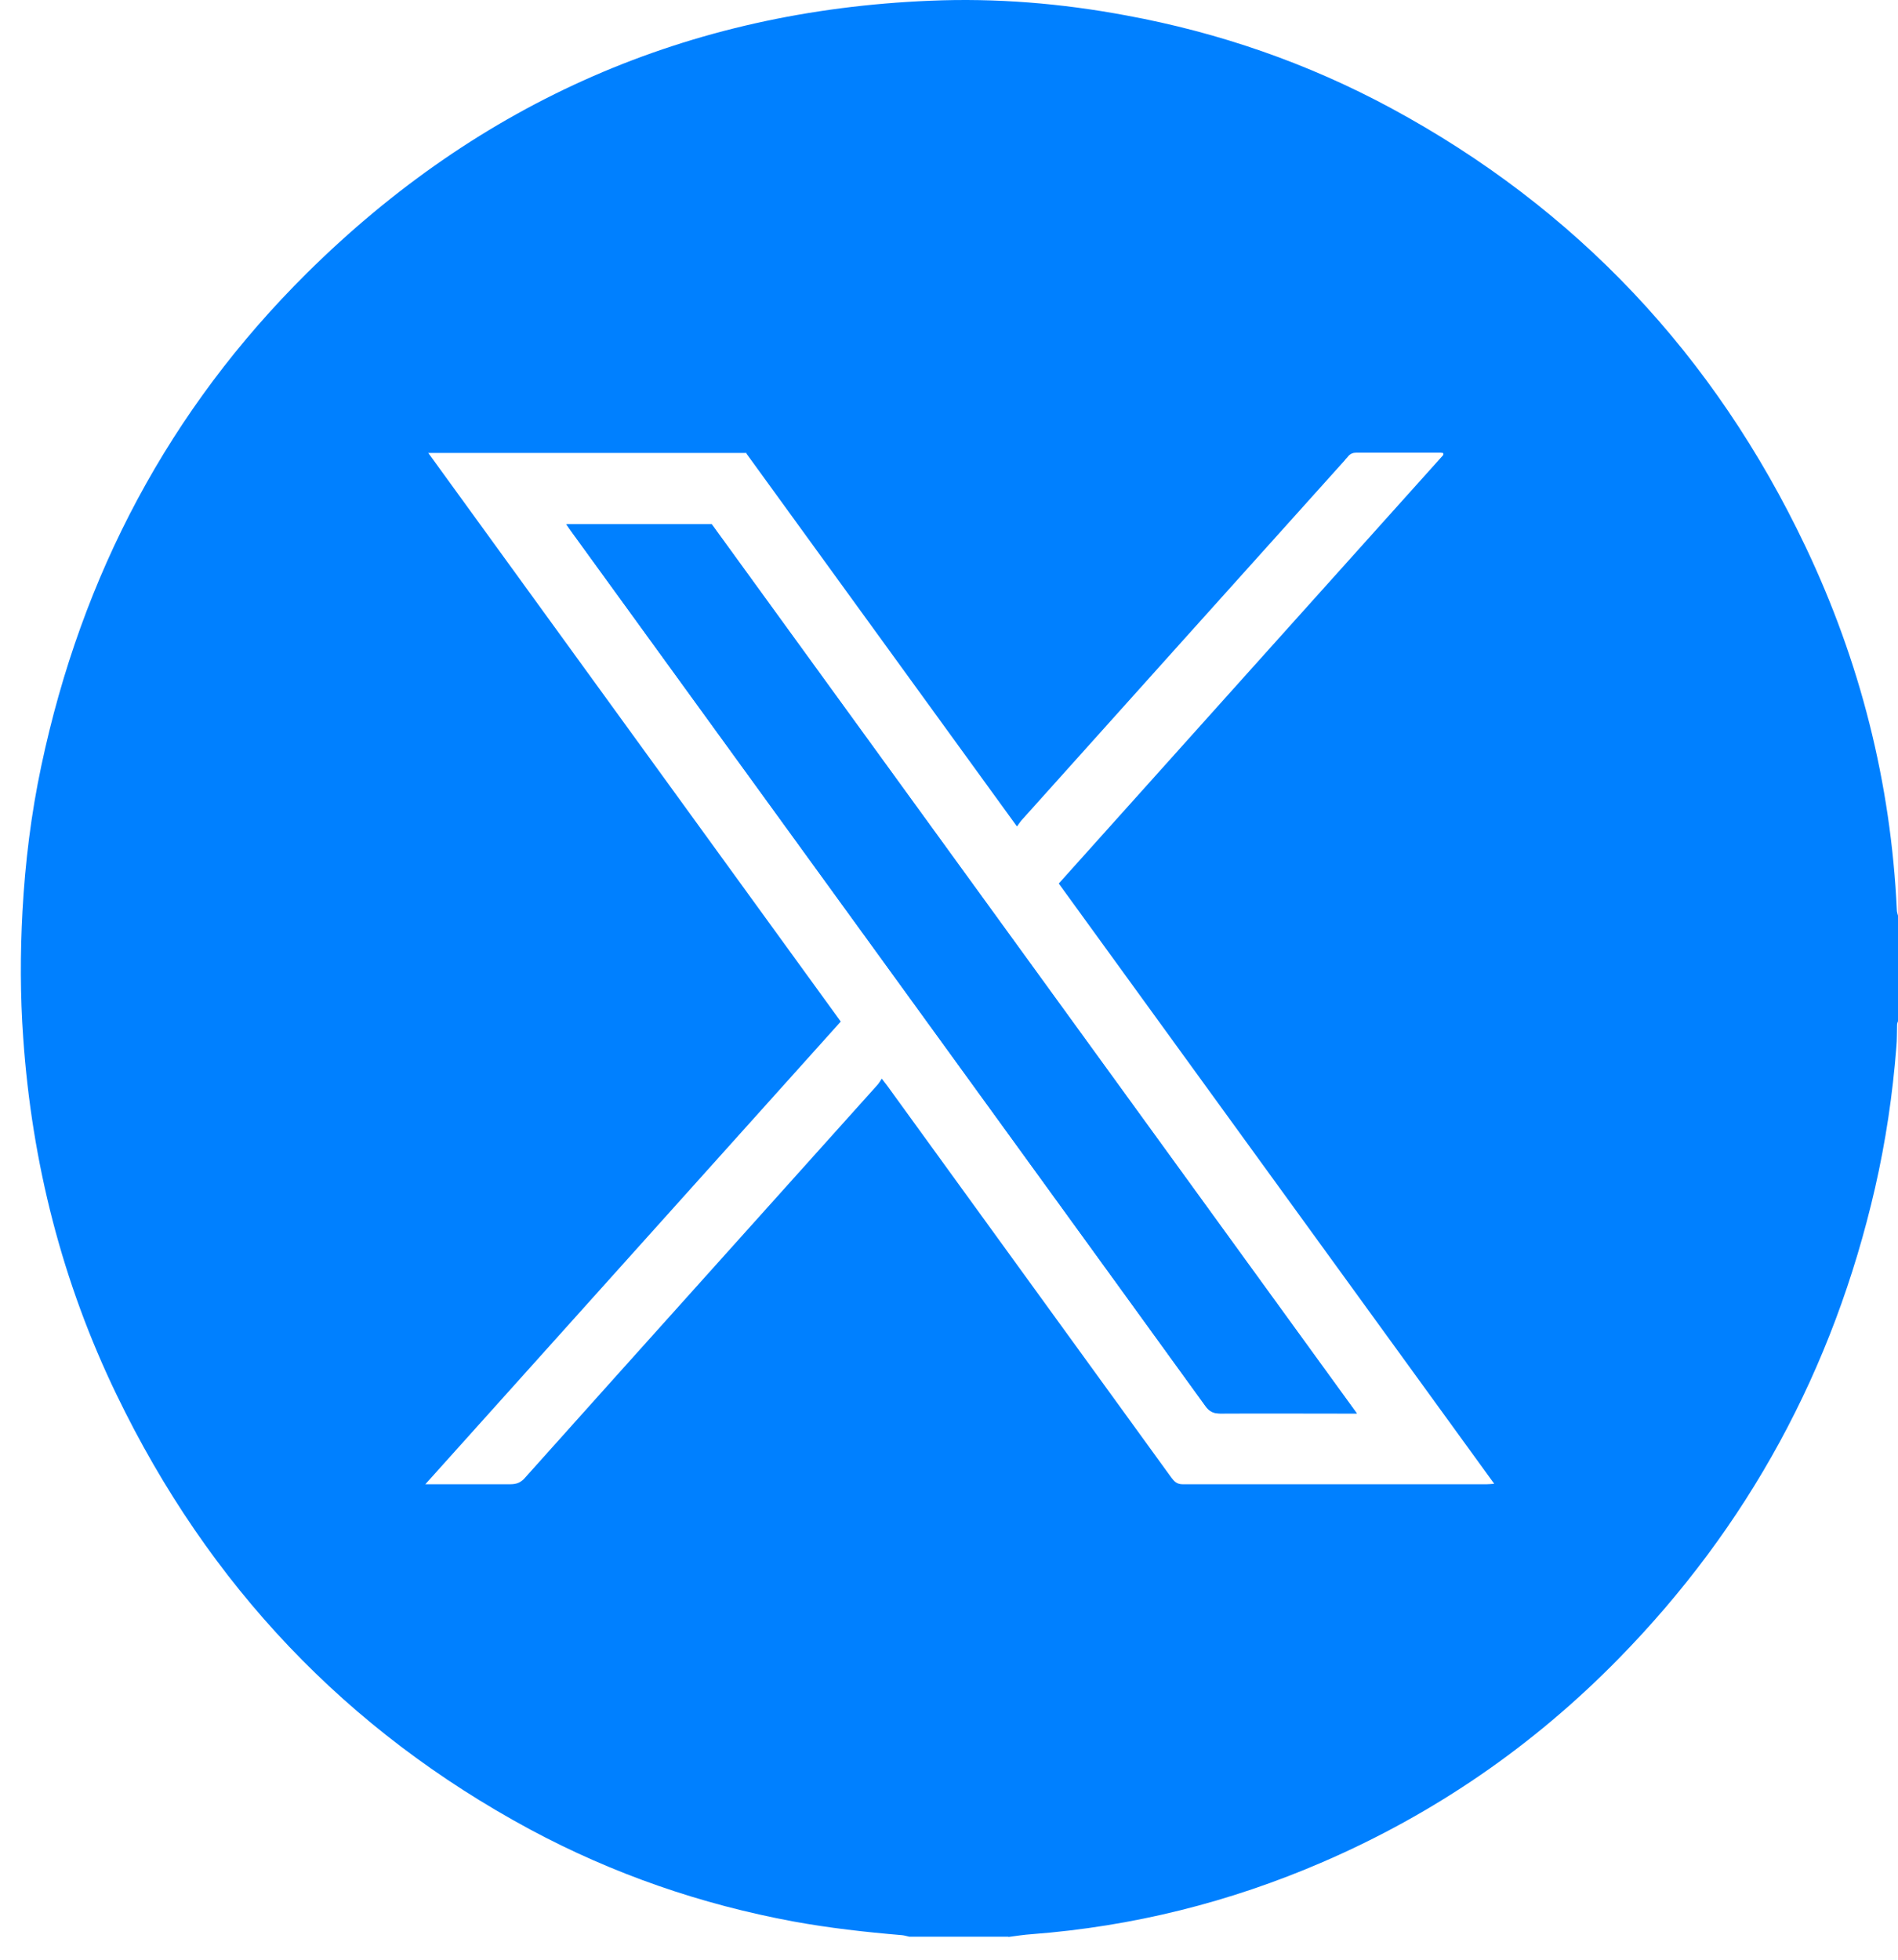 <svg width="31" height="32" viewBox="0 0 31 32" fill="none" xmlns="http://www.w3.org/2000/svg">
<path d="M16.469 31.624H14.851C14.81 31.616 14.774 31.603 14.733 31.599C14.14 31.549 13.547 31.483 12.957 31.375C11.451 31.096 10.014 30.601 8.658 29.873C5.663 28.259 3.41 25.892 1.905 22.776C1.017 20.941 0.52 18.99 0.379 16.943C0.33 16.257 0.33 15.57 0.367 14.884C0.411 14.081 0.508 13.291 0.674 12.509C1.336 9.38 2.769 6.685 5.009 4.463C7.847 1.651 11.254 0.174 15.19 0.012C16.267 -0.034 17.337 0.054 18.399 0.253C19.913 0.532 21.358 1.031 22.722 1.767C25.733 3.394 27.998 5.786 29.492 8.931C30.38 10.799 30.884 12.775 30.981 14.859C30.981 14.893 30.993 14.922 31.001 14.955V16.673C31.001 16.673 30.985 16.71 30.985 16.731C30.981 16.852 30.985 16.977 30.973 17.097C30.913 17.871 30.799 18.637 30.626 19.394C29.944 22.368 28.547 24.931 26.44 27.081C25.039 28.512 23.424 29.619 21.604 30.405C20.082 31.063 18.496 31.458 16.849 31.583C16.724 31.591 16.598 31.612 16.473 31.628M12.194 7.396H6.995C9.247 10.499 11.488 13.59 13.732 16.681C11.472 19.198 9.219 21.707 6.947 24.236H7.096C7.508 24.236 7.923 24.236 8.335 24.236C8.44 24.236 8.509 24.207 8.577 24.128C10.491 21.989 12.408 19.86 14.326 17.721C14.354 17.692 14.374 17.655 14.402 17.613C14.447 17.671 14.471 17.701 14.495 17.734C14.628 17.921 14.766 18.104 14.899 18.291C16.308 20.234 17.721 22.181 19.129 24.124C19.178 24.19 19.222 24.236 19.315 24.236C20.97 24.236 22.629 24.236 24.284 24.236C24.317 24.236 24.353 24.232 24.405 24.228C22.028 20.95 19.658 17.688 17.293 14.427C19.392 12.089 21.479 9.759 23.57 7.433C23.57 7.433 23.574 7.425 23.574 7.421C23.574 7.421 23.574 7.413 23.574 7.409C23.574 7.409 23.574 7.4 23.566 7.396C23.554 7.396 23.541 7.392 23.533 7.392C23.073 7.392 22.609 7.392 22.149 7.392C22.096 7.392 22.056 7.409 22.02 7.45C22.003 7.475 21.979 7.492 21.963 7.517C20.211 9.468 18.455 11.419 16.703 13.374C16.671 13.407 16.647 13.445 16.61 13.495C15.125 11.448 13.656 9.426 12.19 7.404" fill="#0080FF"/>
<path d="M9.248 8.56C9.284 8.614 9.308 8.647 9.332 8.68C10.963 10.927 12.594 13.177 14.225 15.424C16.045 17.936 17.87 20.445 19.686 22.957C19.751 23.049 19.82 23.082 19.929 23.082C20.619 23.078 21.309 23.082 22.004 23.082H22.161C18.637 18.228 15.129 13.394 11.625 8.564H9.248V8.56Z" fill="#0080FF"/>
<path d="M9.248 8.559H11.625C15.129 13.385 18.637 18.219 22.161 23.078H22.004C21.313 23.078 20.623 23.078 19.929 23.078C19.82 23.078 19.751 23.045 19.686 22.953C17.866 20.441 16.045 17.932 14.225 15.419C12.594 13.173 10.963 10.926 9.332 8.676C9.308 8.643 9.284 8.609 9.248 8.555" fill="#0080FF"/>
</svg>

